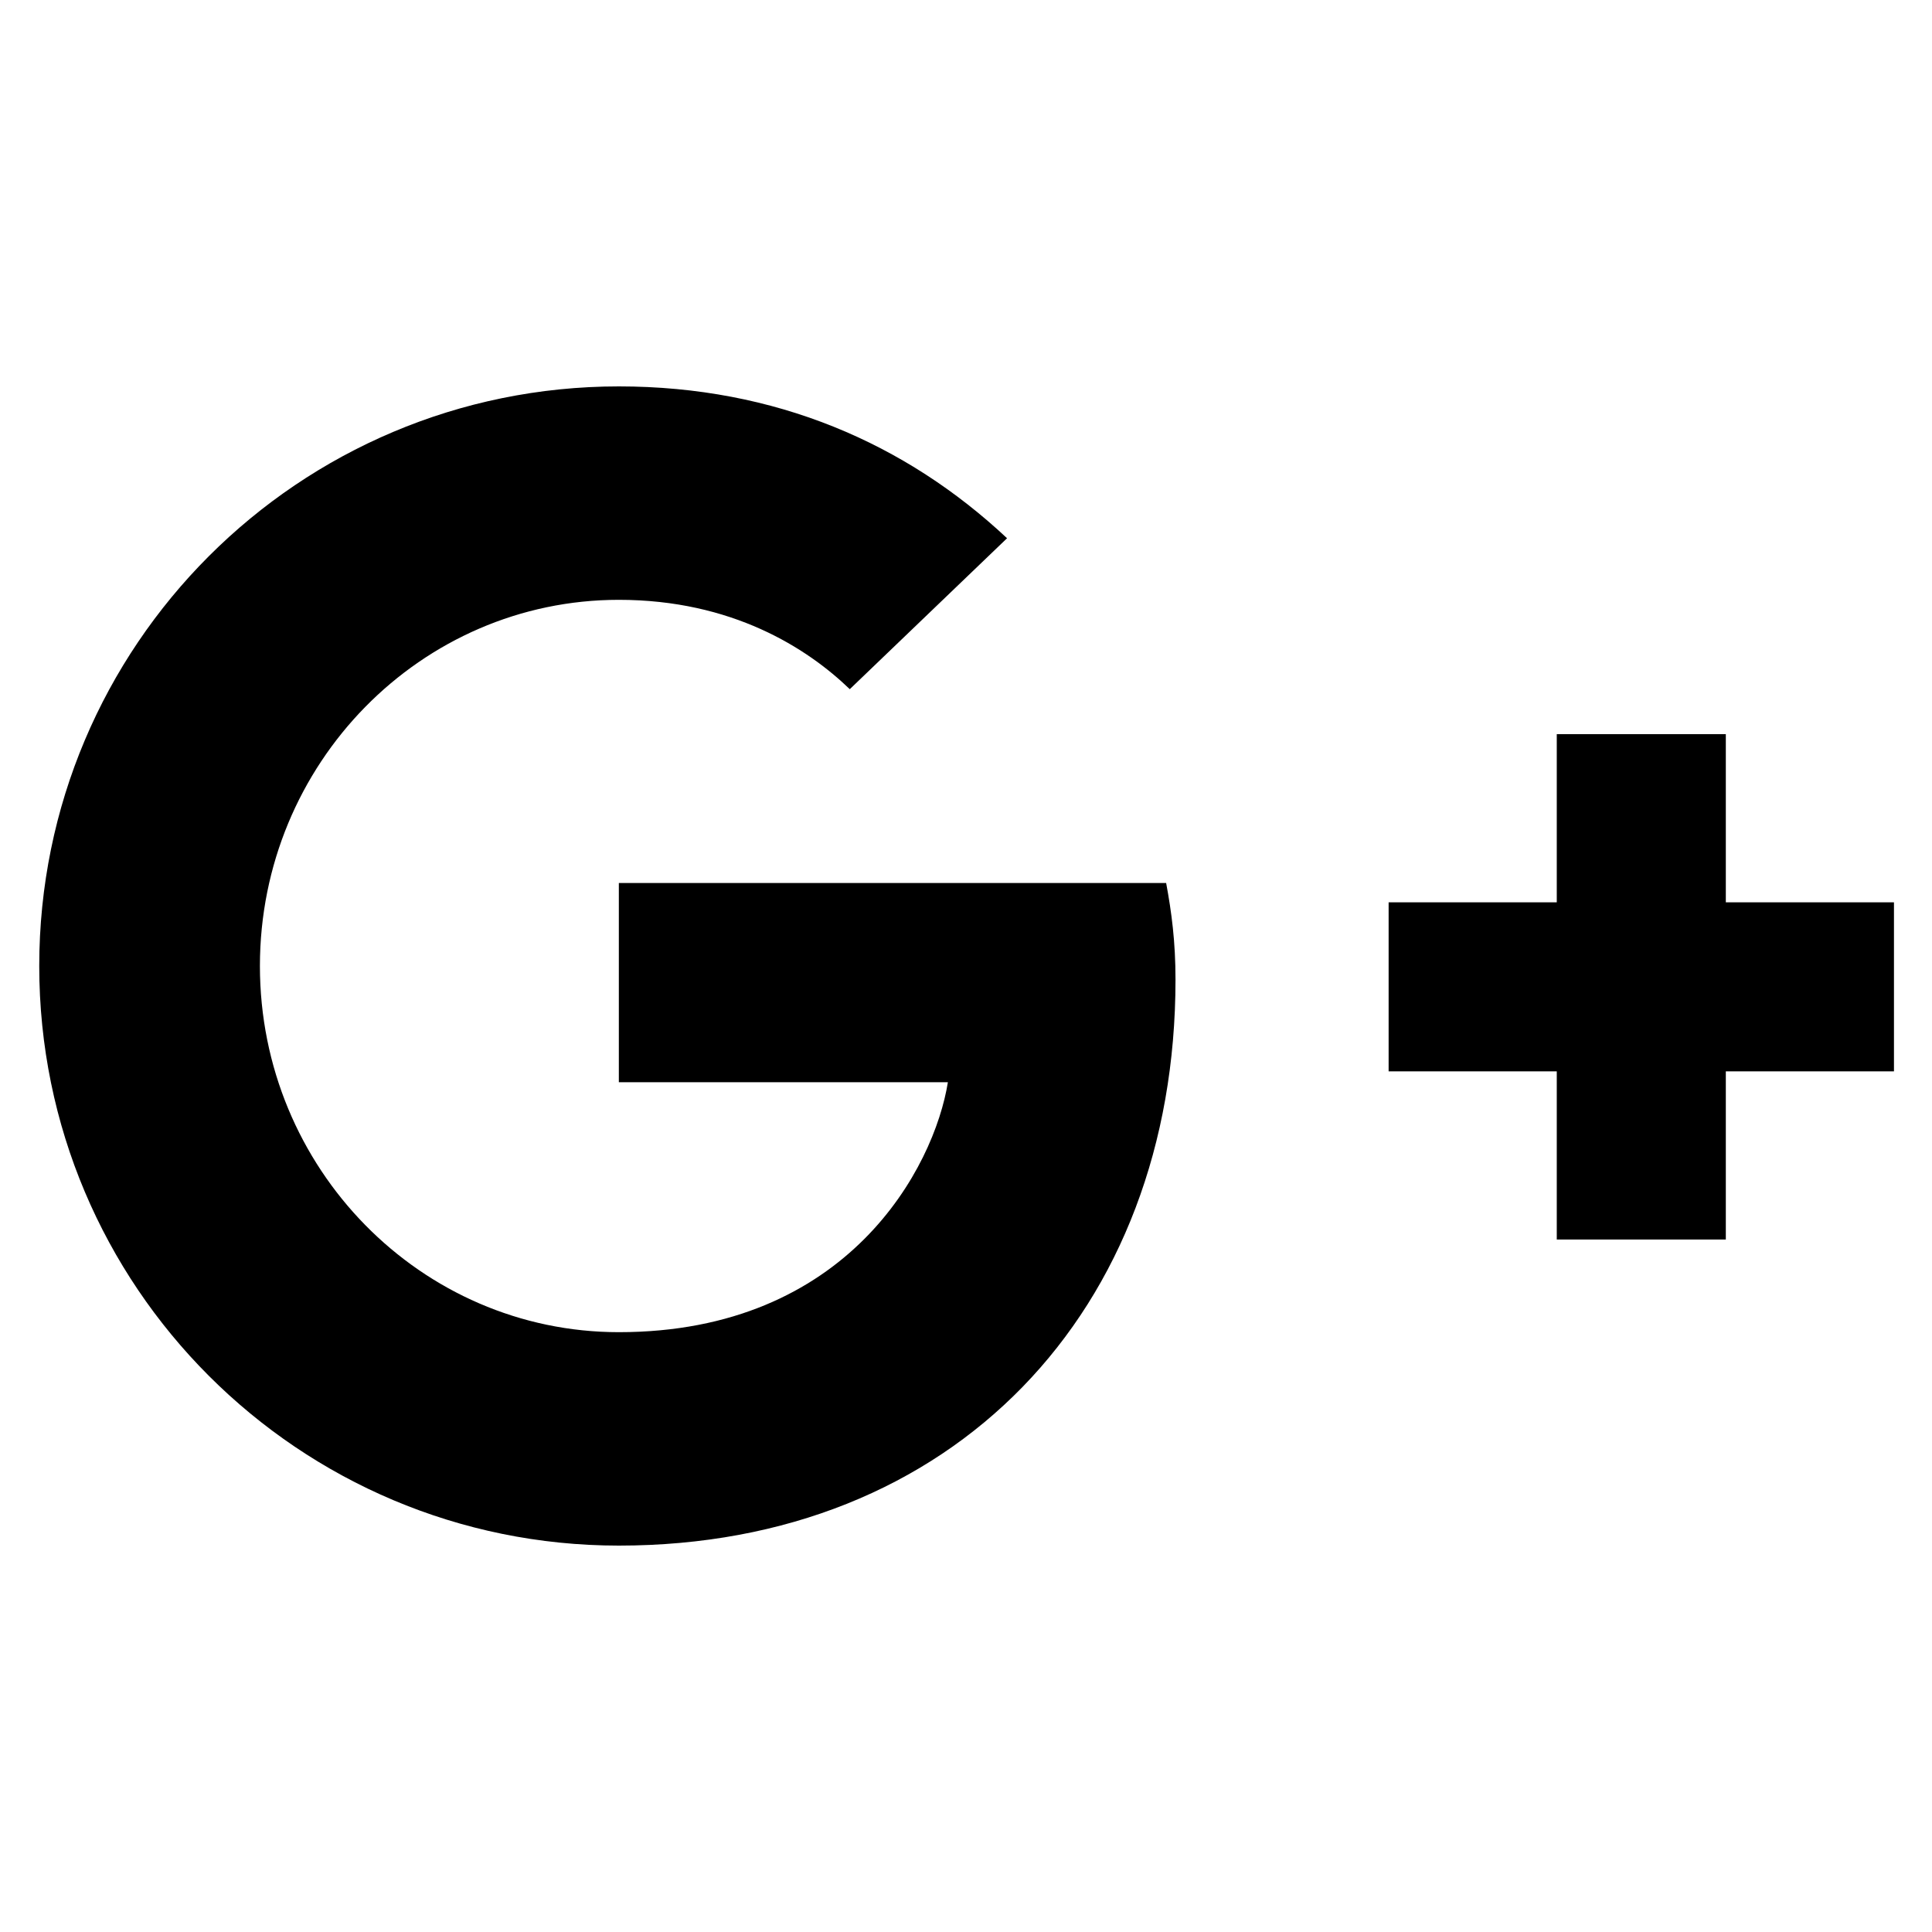 <svg xmlns="http://www.w3.org/2000/svg" viewBox="0 0 640 640"><!--! Font Awesome Free 7.0.1 by @fontawesome - https://fontawesome.com License - https://fontawesome.com/license/free (Icons: CC BY 4.0, Fonts: SIL OFL 1.1, Code: MIT License) Copyright 2025 Fonticons, Inc. --><path fill="currentColor" d="M386.3 292.5C388.1 302.2 389.4 311.9 389.4 324.5C389.4 434.3 315.8 512 205 512C98.9 512 13 426.1 13 320C13 213.9 98.9 128 205 128C256.9 128 300.1 146.9 333.6 178.3L281.5 228.3C267.4 214.7 242.5 198.7 205 198.7C139.5 198.7 86.1 252.9 86.1 320C86.1 387.1 139.5 441.3 205 441.3C281 441.3 309.5 386.6 314 358.5L205 358.5L205 292.5L386.3 292.5L386.3 292.5zM571.7 298.9L571.7 243.2L515.7 243.2L515.7 298.9L460 298.9L460 354.9L515.7 354.9L515.7 410.6L571.7 410.6L571.7 354.9L627.4 354.9L627.4 298.9L571.7 298.9z"/></svg>